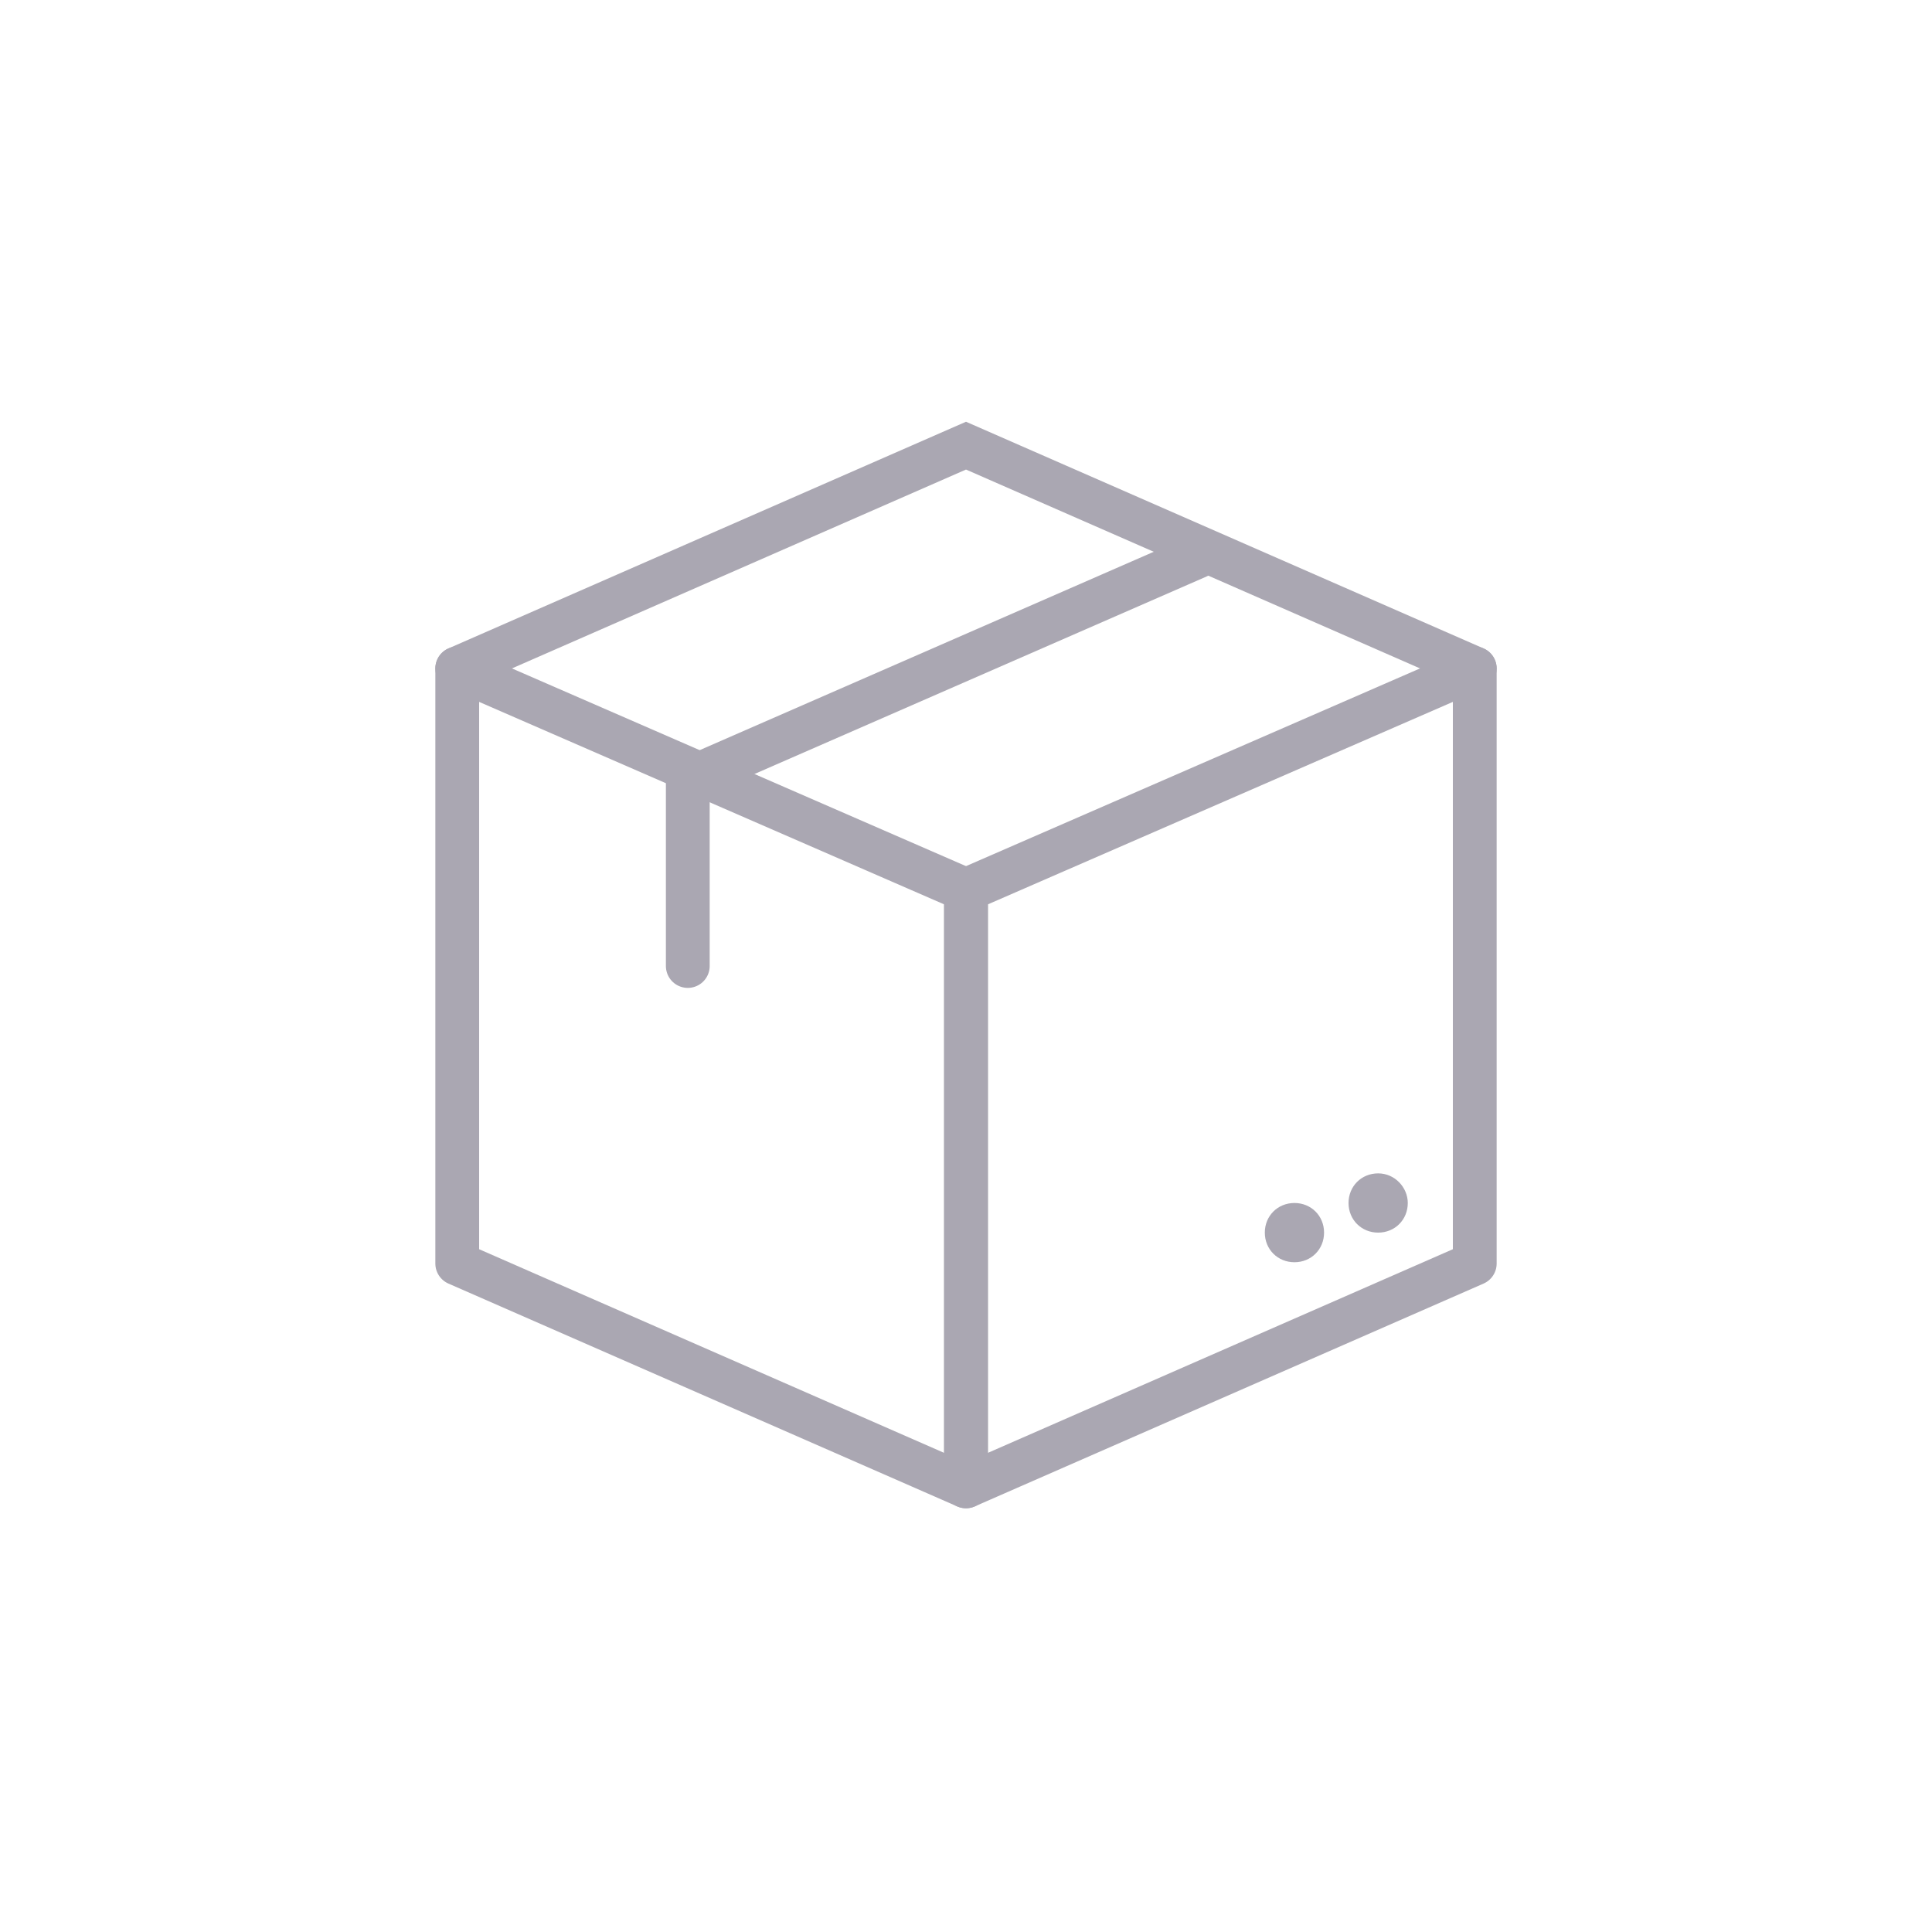 <?xml version="1.0" encoding="utf-8"?>
<!-- Generator: Adobe Illustrator 24.3.0, SVG Export Plug-In . SVG Version: 6.00 Build 0)  -->
<svg version="1.1" id="Layer_1" xmlns="http://www.w3.org/2000/svg" xmlns:xlink="http://www.w3.org/1999/xlink" x="0px" y="0px"
	 viewBox="0 0 150 150" style="enable-background:new 0 0 150 150;" xml:space="preserve">
<style type="text/css">
	.st0{fill:none;stroke:#AAA7B2;stroke-width:3.4;stroke-linecap:round;stroke-miterlimit:10;}
	.st1{fill:none;stroke:#726D7F;stroke-width:3.768;stroke-linecap:round;stroke-linejoin:round;stroke-miterlimit:10;}
	.st2{fill:none;stroke:#AAA7B2;stroke-width:3.4;stroke-linecap:round;stroke-linejoin:round;stroke-miterlimit:10;}
	.st3{fill:#AAA7B2;}
	.st4{fill:none;stroke:#AAA7B2;stroke-width:4.074;stroke-linecap:round;stroke-miterlimit:10;}
	.st5{fill:none;stroke:#AAA7B2;stroke-width:4.074;stroke-linecap:round;stroke-miterlimit:10;}
	.st6{fill:none;stroke:#AAA7B2;stroke-width:4.074;stroke-linecap:round;stroke-linejoin:round;stroke-dasharray:0,7.392;}
</style>
<g>
	<polyline class="st2" points="114.5,51.9 75,69.1 75,115.4 114.5,98.1 114.5,51.9 	"/>
	<polyline class="st0" points="93,43.2 53.4,60.5 53.4,75 	"/>
	<polyline class="st2" points="35.5,51.9 75,69.1 75,115.4 35.5,98.1 35.5,51.9 	"/>
	<polyline class="st0" points="114.5,51.9 75,34.6 35.5,51.9 	"/>
	<path class="st3" d="M109.3,93.4c0,1.3-1,2.3-2.3,2.3c-1.3,0-2.3-1-2.3-2.3c0-1.3,1-2.3,2.3-2.3C108.3,91.1,109.3,92.2,109.3,93.4"
		/>
	<path class="st3" d="M102.8,95.7c0,1.3-1,2.3-2.3,2.3c-1.3,0-2.3-1-2.3-2.3c0-1.3,1-2.3,2.3-2.3C101.8,93.4,102.8,94.4,102.8,95.7"
		/>
</g>
</svg>
